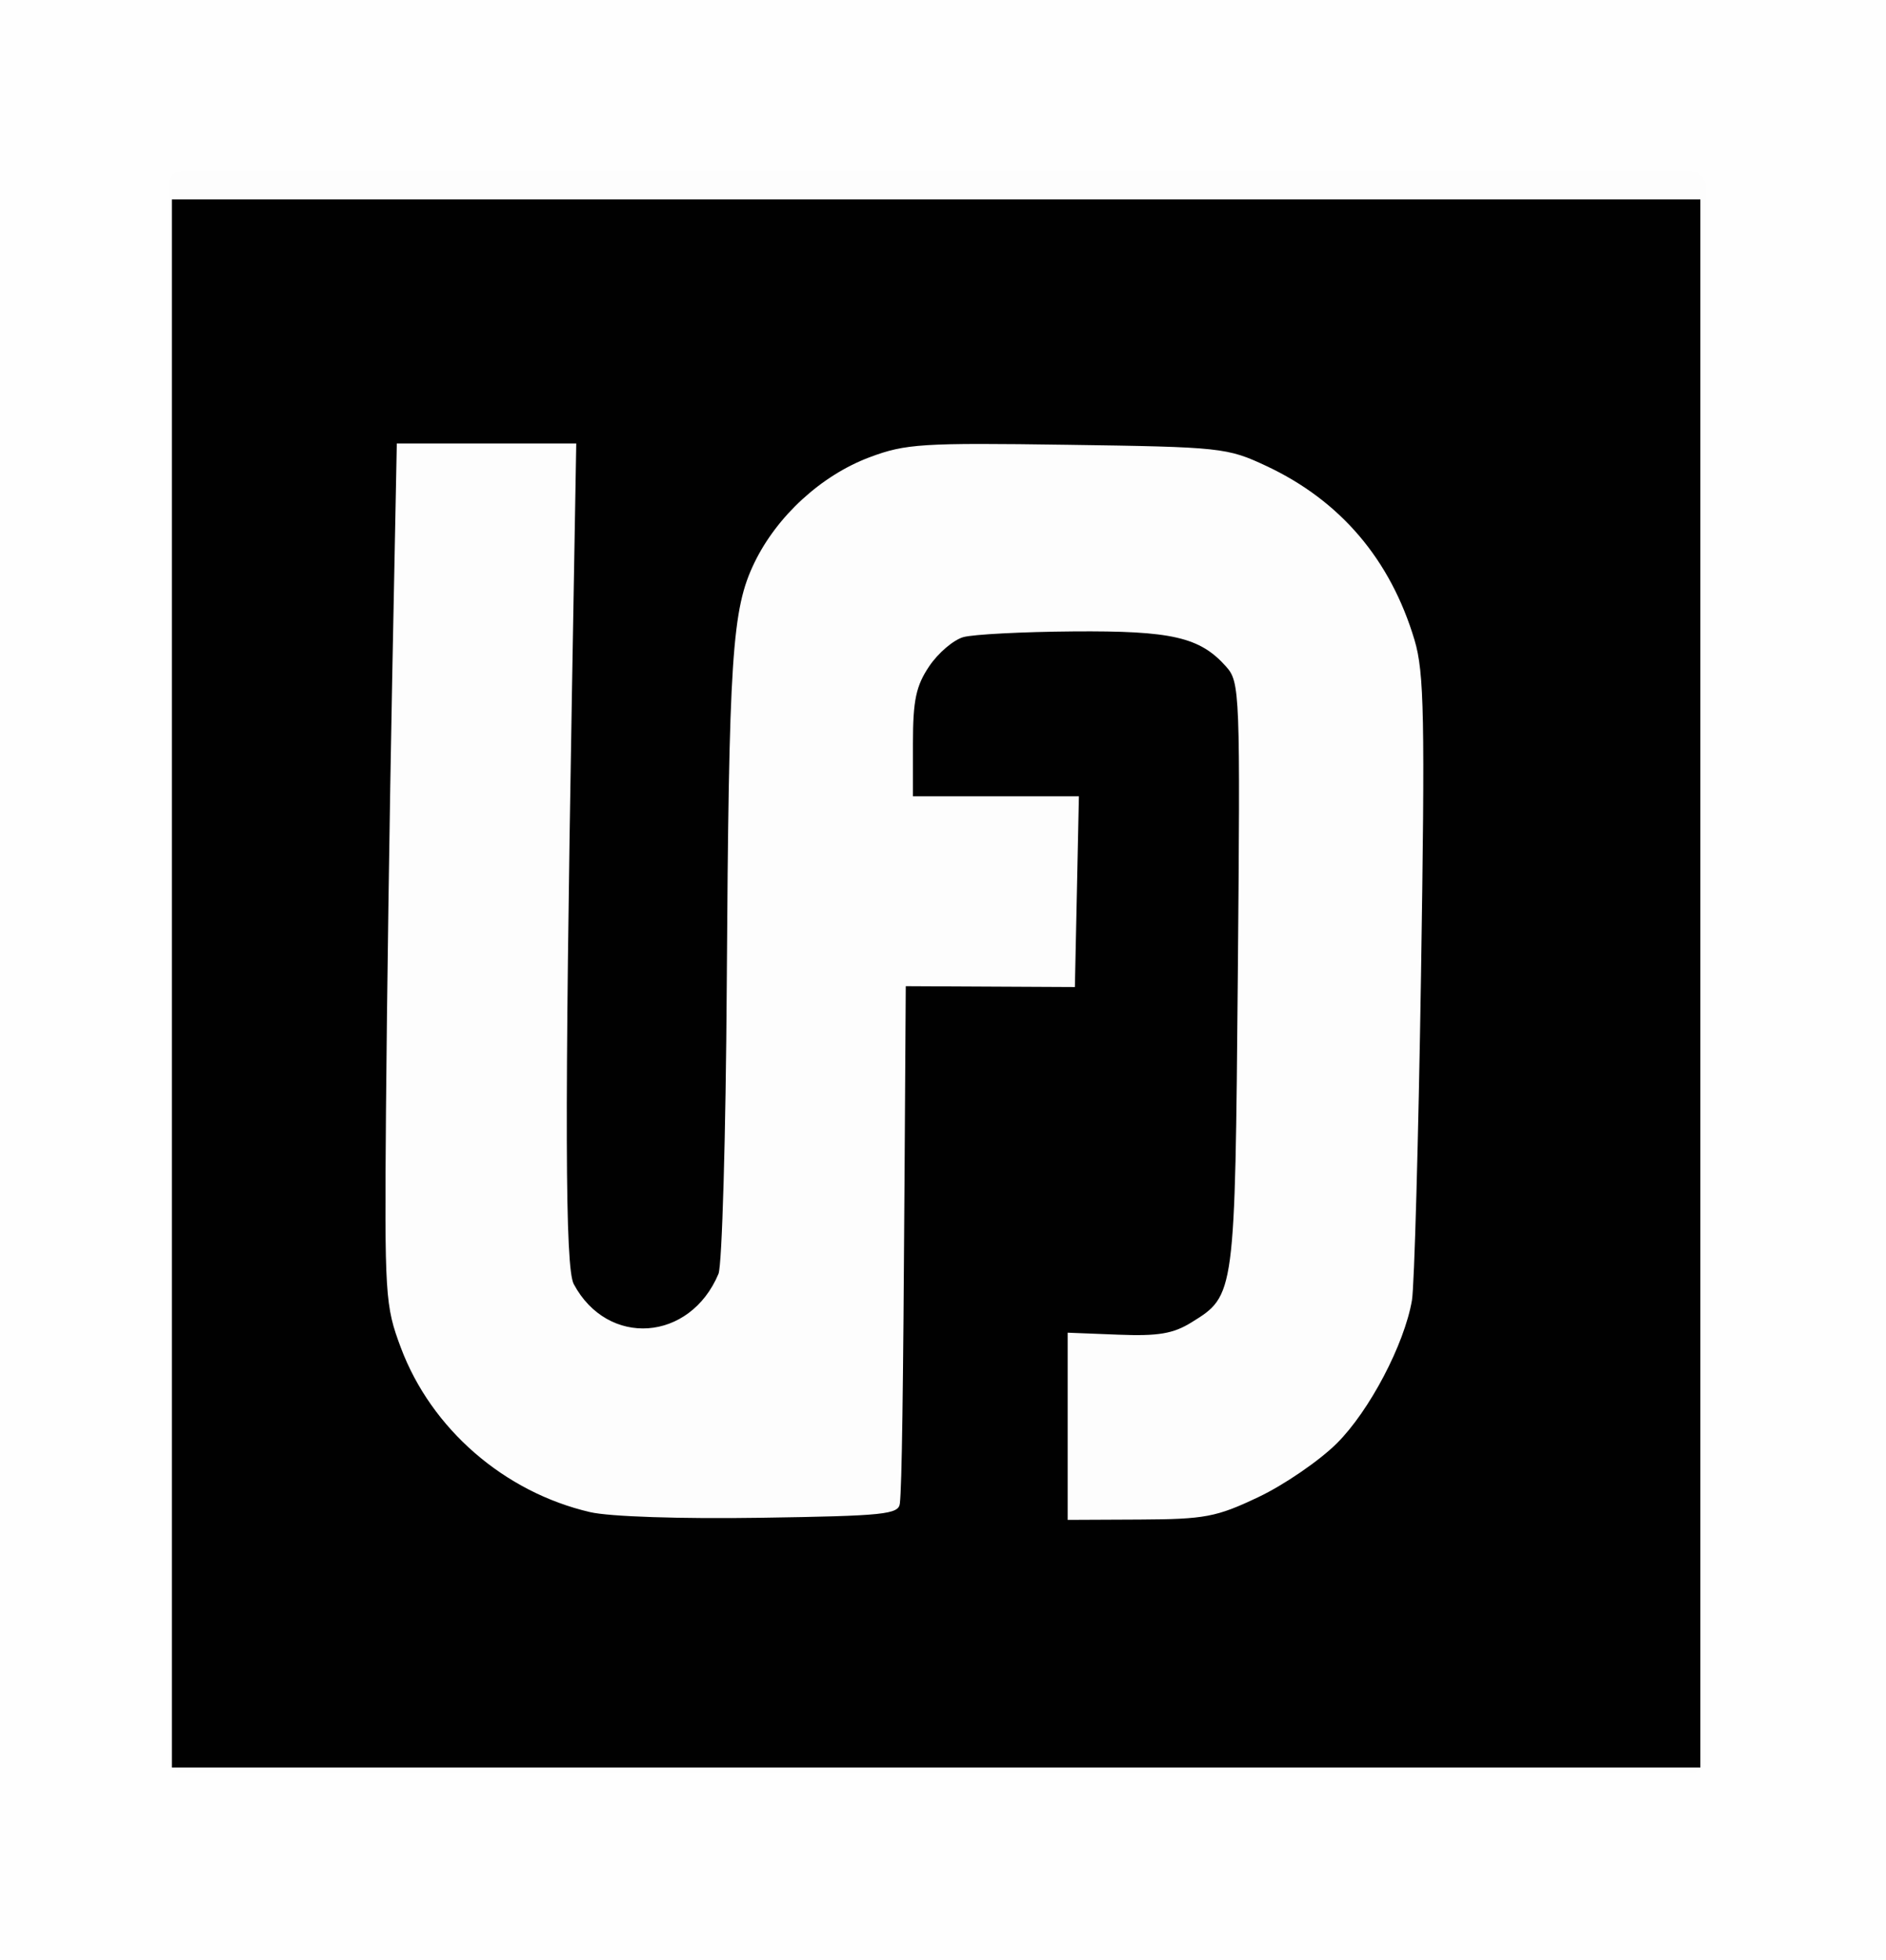 <svg width="106.37mm" height="110.5mm" version="1.1" viewBox="0 0 106.37 110.5" xml:space="preserve" xmlns="http://www.w3.org/2000/svg"><rect x="0" y="0" width="106.37" height="110.5" fill="#808080" stroke="none"/><g transform="translate(-3.877 -79.958)"><rect x="13.345" y="89.583" width="86.73" height="90.372" ry=".882" style="fill-opacity:.989;stroke-linecap:round;stroke-width:.181"/><path d="m26.257 104.96-.261 13.294c-.144 7.311-.3 18.225-.349 24.252-.084 10.531-.052 11.056.838 13.43 1.715 4.575 5.827 8.146 10.675 9.27 1.106.256 5.087.388 9.64.318 6.963-.106 7.764-.189 7.83-.812.112-1.052.185-6.072.262-18.171l.07-10.984 4.769.024 4.769.024.114-5.378.113-5.378h-9.36v-2.984c0-2.427.172-3.239.918-4.346.505-.749 1.372-1.489 1.928-1.643.556-.155 3.345-.299 6.198-.321 5.549-.043 7.138.321 8.612 1.976.789.885.808 1.379.667 17.409-.159 18.087-.154 18.047-2.614 19.57-1.034.64-1.881.782-4.141.692l-2.841-.112v10.553l4.066-.019c3.679-.018 4.318-.138 6.698-1.269 1.447-.687 3.433-2.049 4.415-3.025 1.842-1.833 3.81-5.579 4.238-8.067.134-.781.364-9.001.51-18.266.231-14.608.182-17.126-.366-18.96-1.357-4.537-4.177-7.848-8.349-9.805-2.215-1.038-2.542-1.074-11.225-1.198-8.211-.118-9.126-.06-11.162.704-2.716 1.019-5.217 3.308-6.492 5.942-1.272 2.627-1.442 5.231-1.561 23.857-.054 8.446-.264 15.752-.467 16.236-1.607 3.829-6.246 4.157-8.162.578-.492-.919-.517-9.41-.1-33.489l.241-13.903h-5.061z" style="fill-opacity:.989;fill:#fff;stroke-linecap:round;stroke-width:.265"/><path d="m3.877 79.958v110.5h106.37v-110.5zm9.693 11.244h86.207v88.402h-86.207z" style="fill-opacity:.989;fill:#fff;stroke-linecap:round;stroke-width:.263"/></g></svg>
